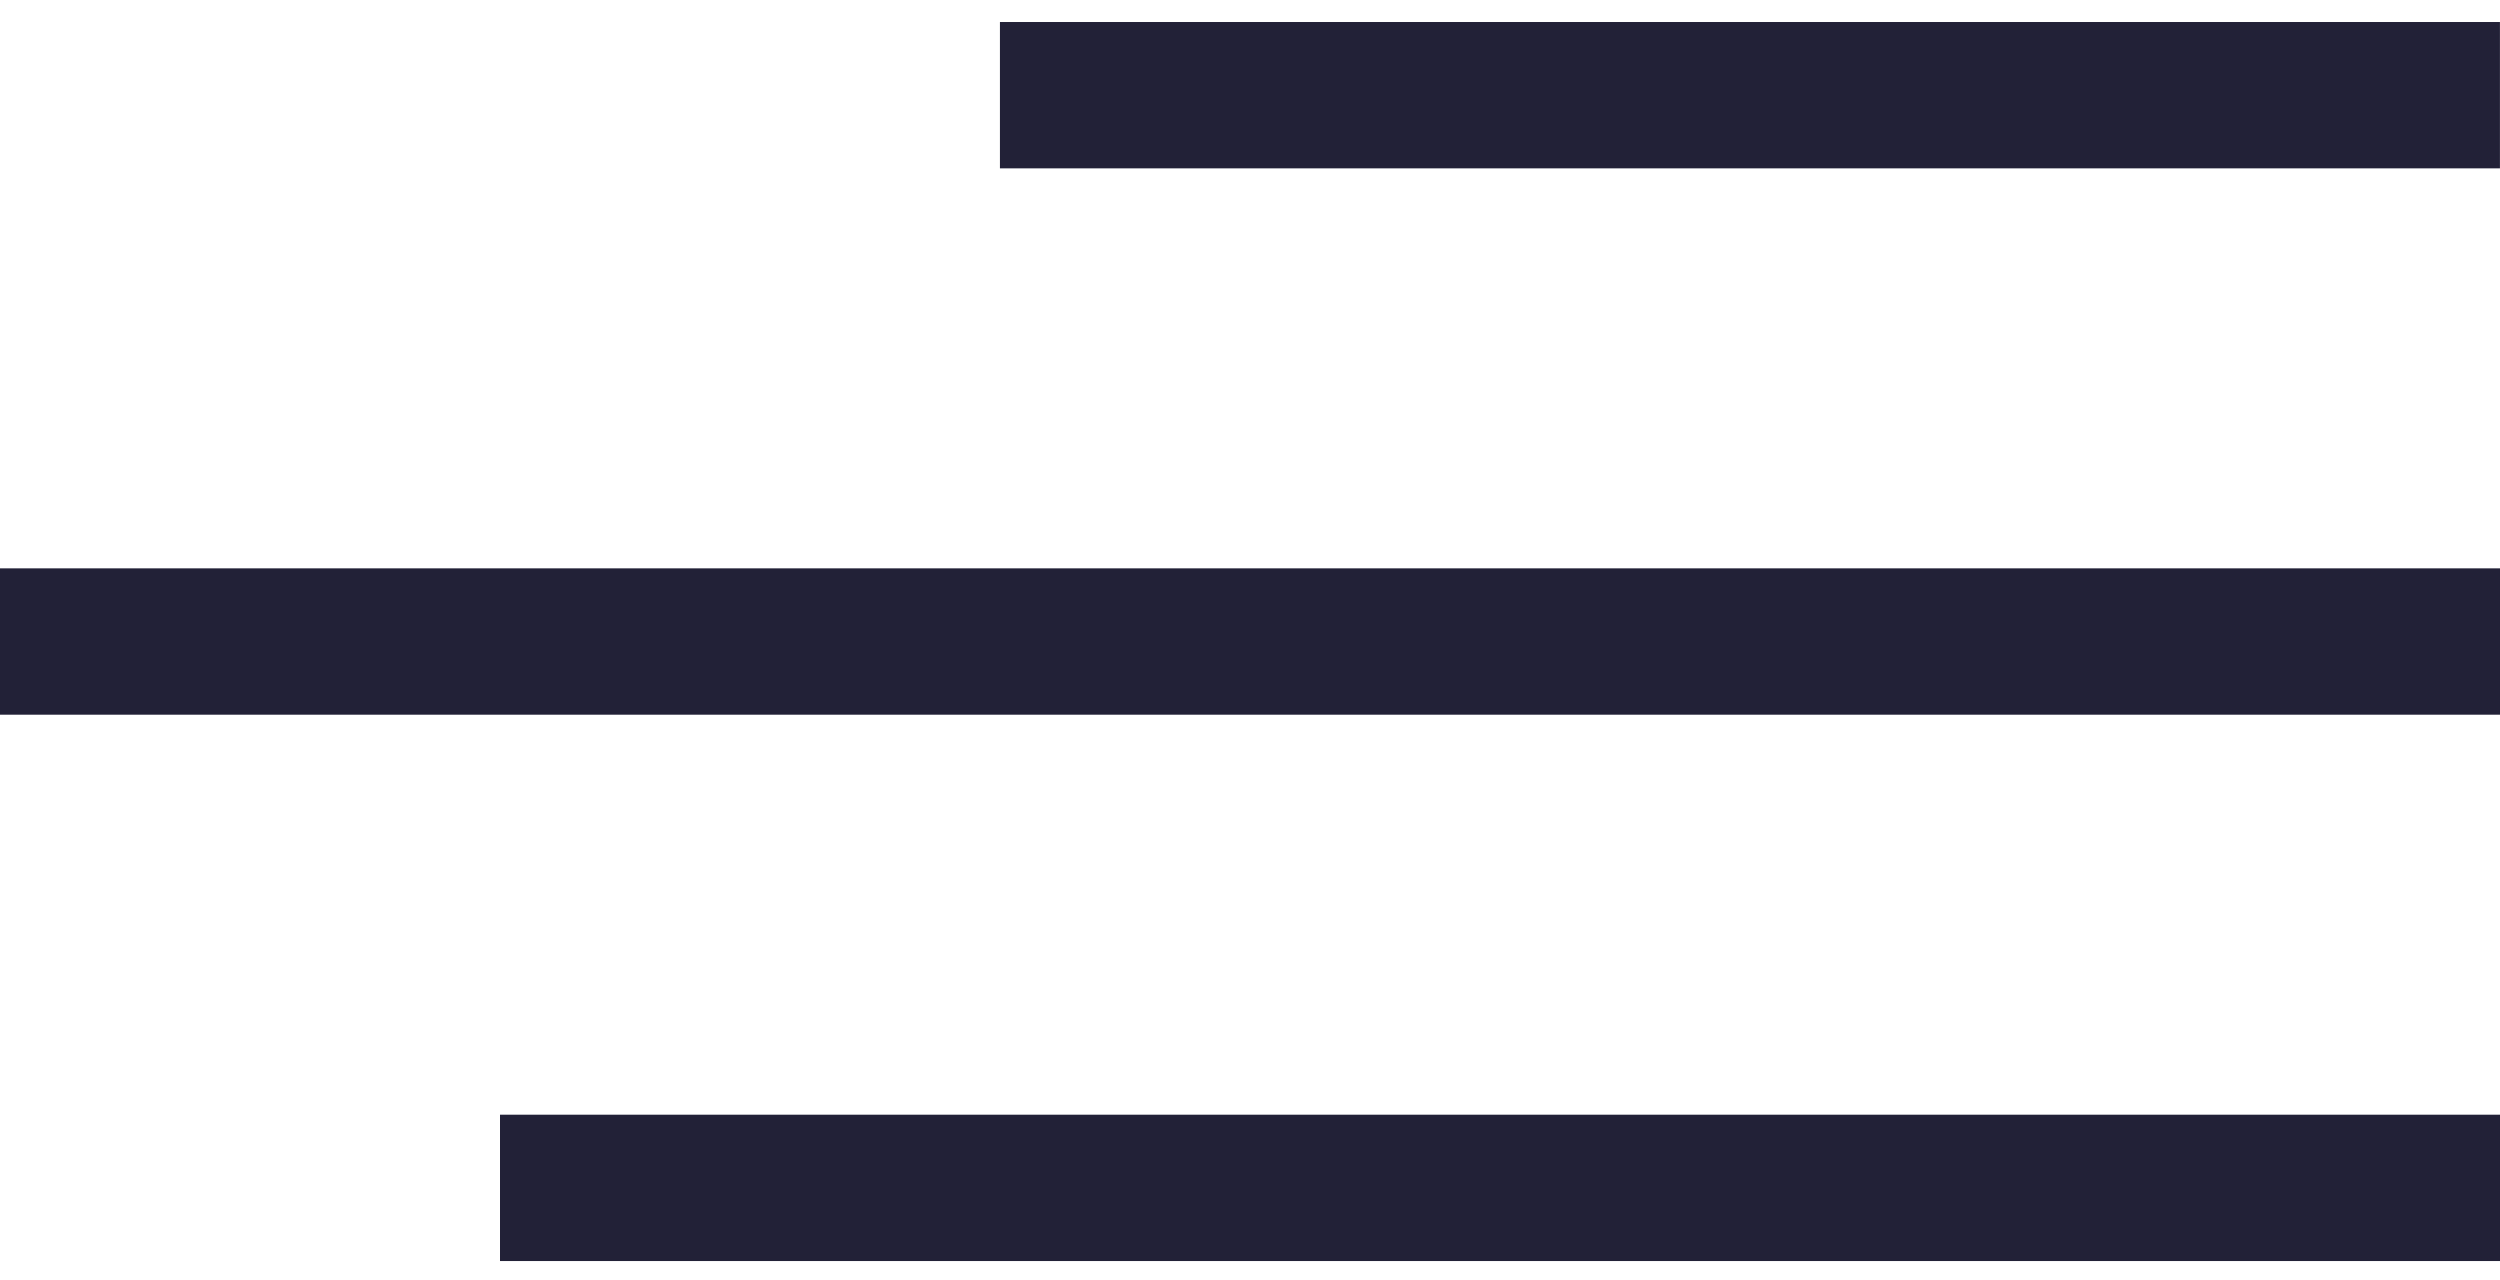 <?xml version="1.0" encoding="UTF-8"?> <svg xmlns="http://www.w3.org/2000/svg" width="41" height="21" viewBox="0 0 41 21" fill="none"><path d="M41 19.481H8.2" stroke="#222137" stroke-width="2.4"></path><path d="M41 10.521H0" stroke="#222137" stroke-width="2.4"></path><path d="M40.999 1.561H16.399" stroke="#222137" stroke-width="2.4"></path></svg> 